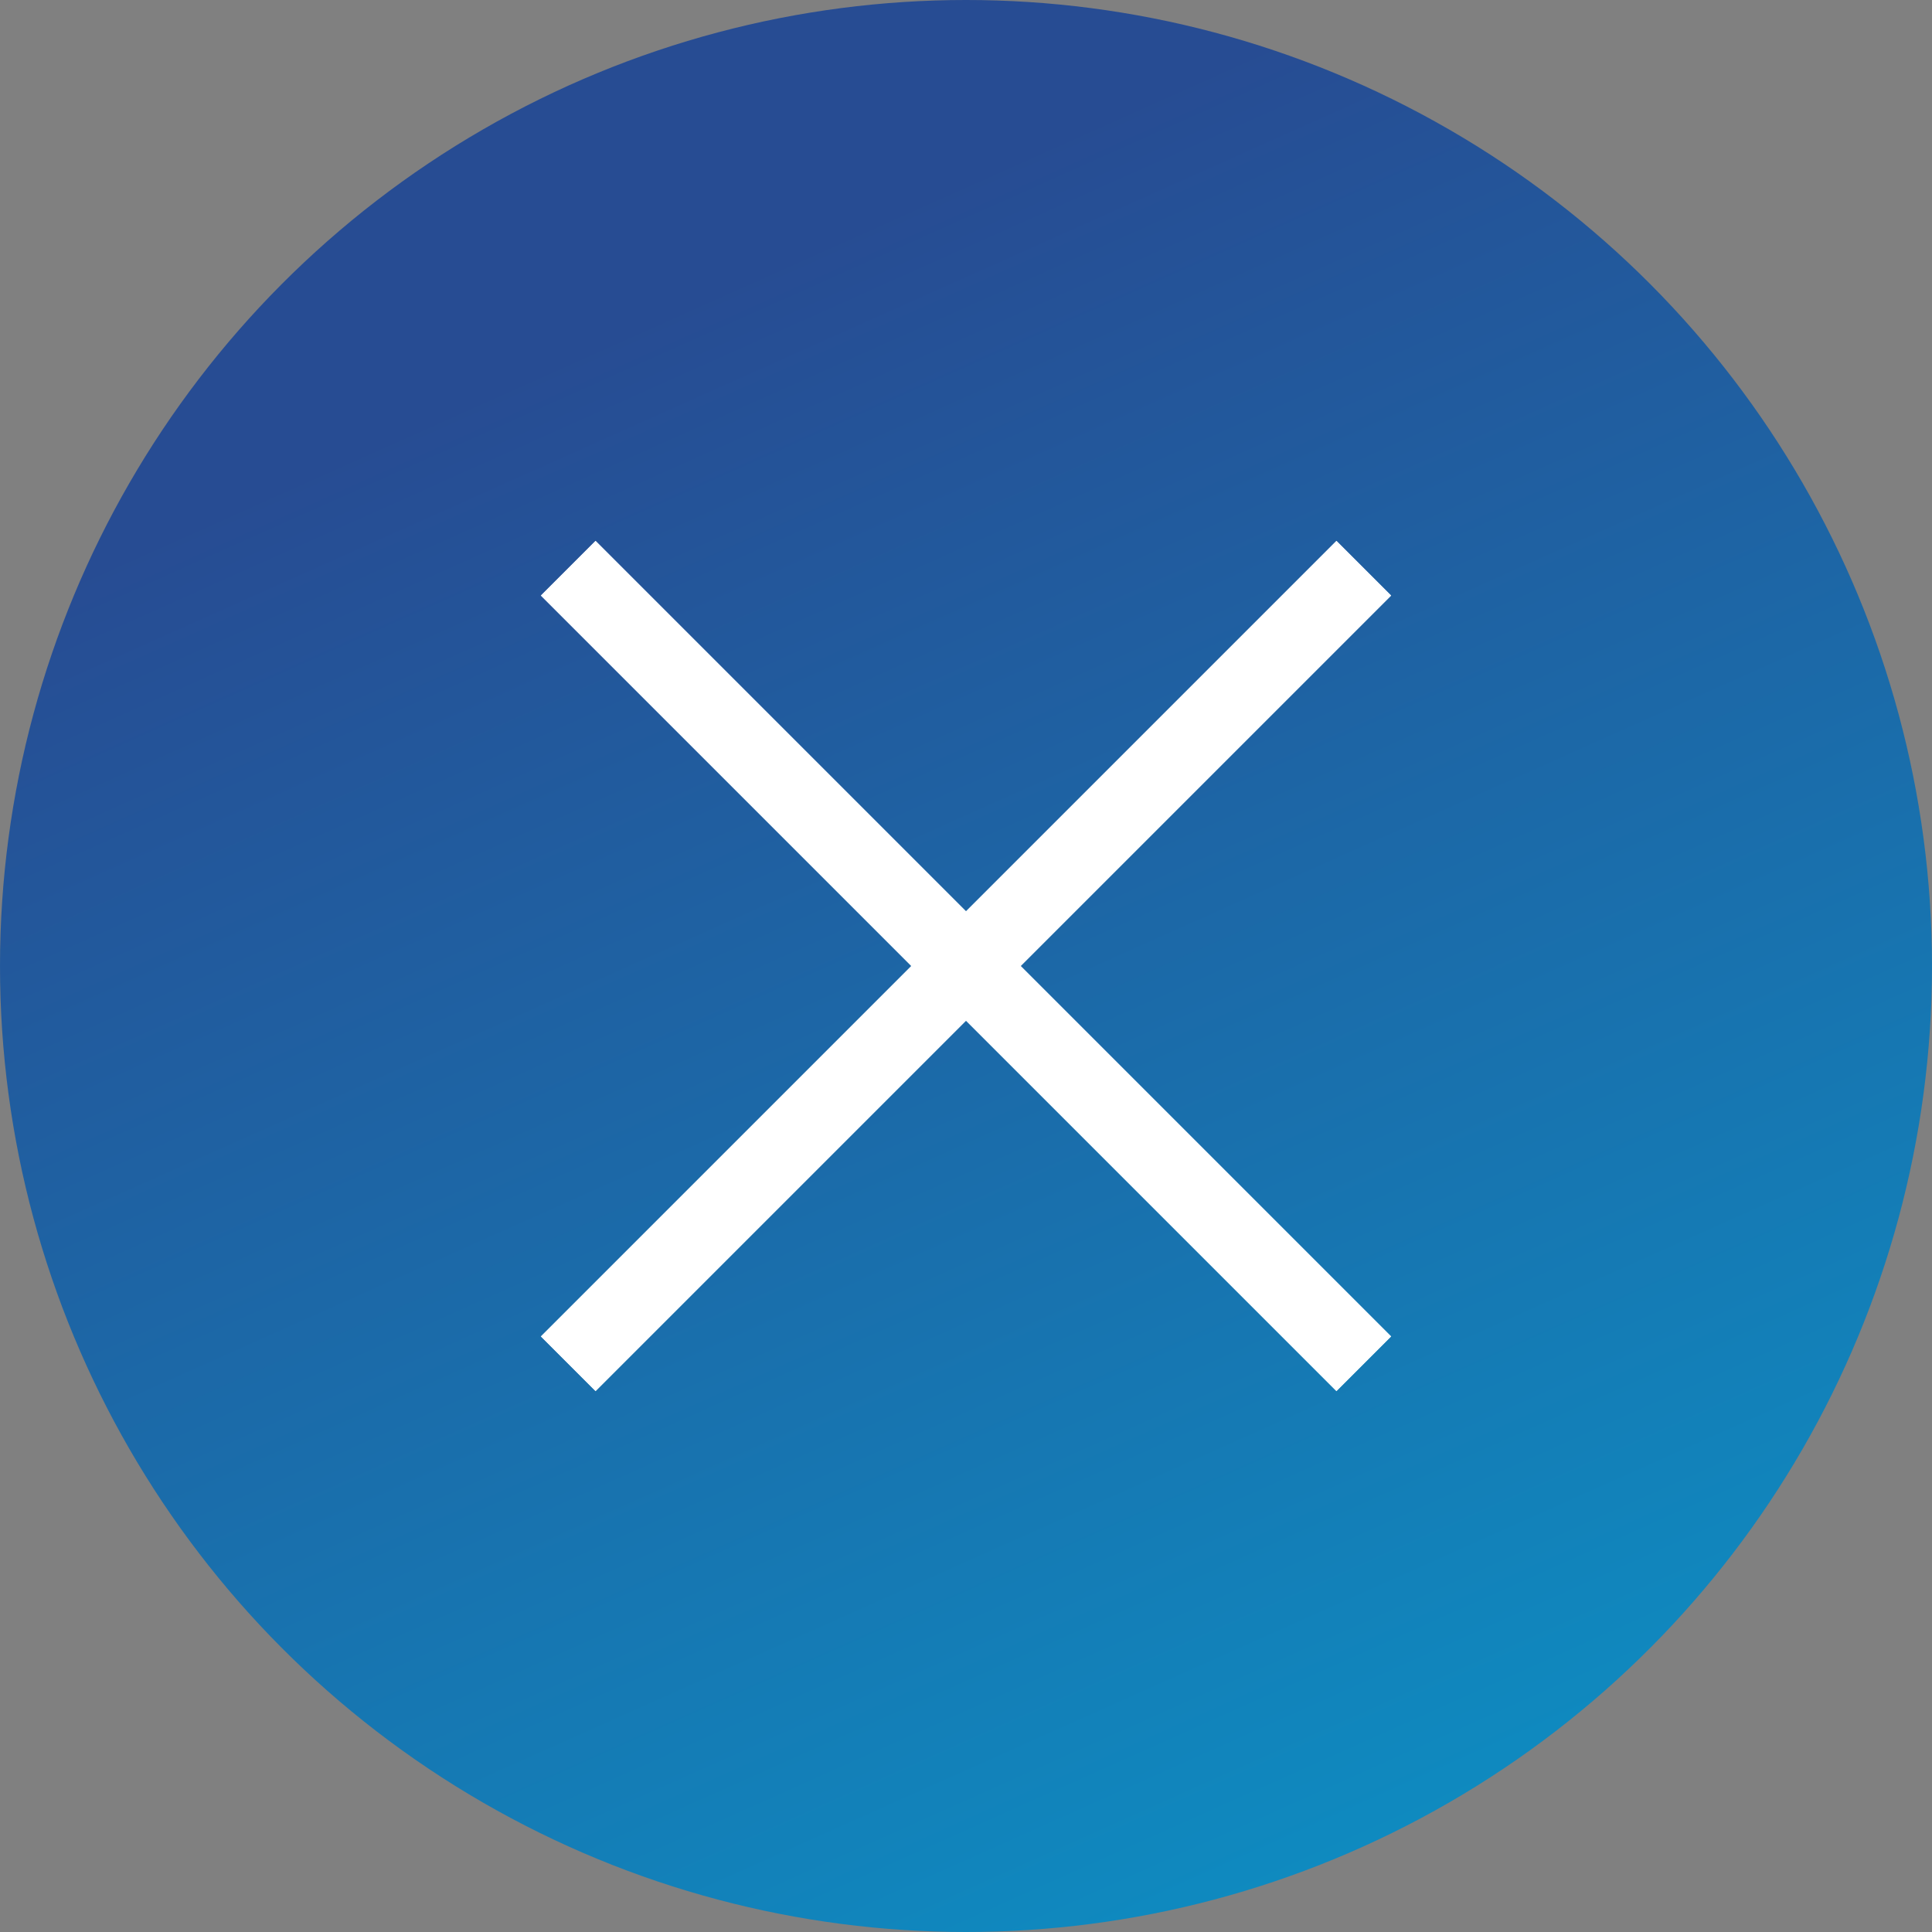 <?xml version="1.0" encoding="UTF-8"?> <svg xmlns="http://www.w3.org/2000/svg" width="50" height="50" viewBox="0 0 50 50" fill="none"><rect x="0" y="0" width="50" height="50" fill="#808080" stroke="none"/> <circle cx="25" cy="25" r="25" fill="url(#paint0_linear_1_876)"></circle> <path d="M14.706 14.706L35.294 35.294M35.294 14.706L14.706 35.294" stroke="white" stroke-width="2"></path> <path d="M14.706 14.706L35.294 35.294M35.294 14.706L14.706 35.294" stroke="white" stroke-width="2"></path> <defs> <linearGradient id="paint0_linear_1_876" x1="8.475" y1="11.864" x2="37.288" y2="76.271" gradientUnits="userSpaceOnUse"> <stop stop-color="#274C93"></stop> <stop offset="1" stop-color="#00B0DB"></stop> </linearGradient> </defs> </svg> 